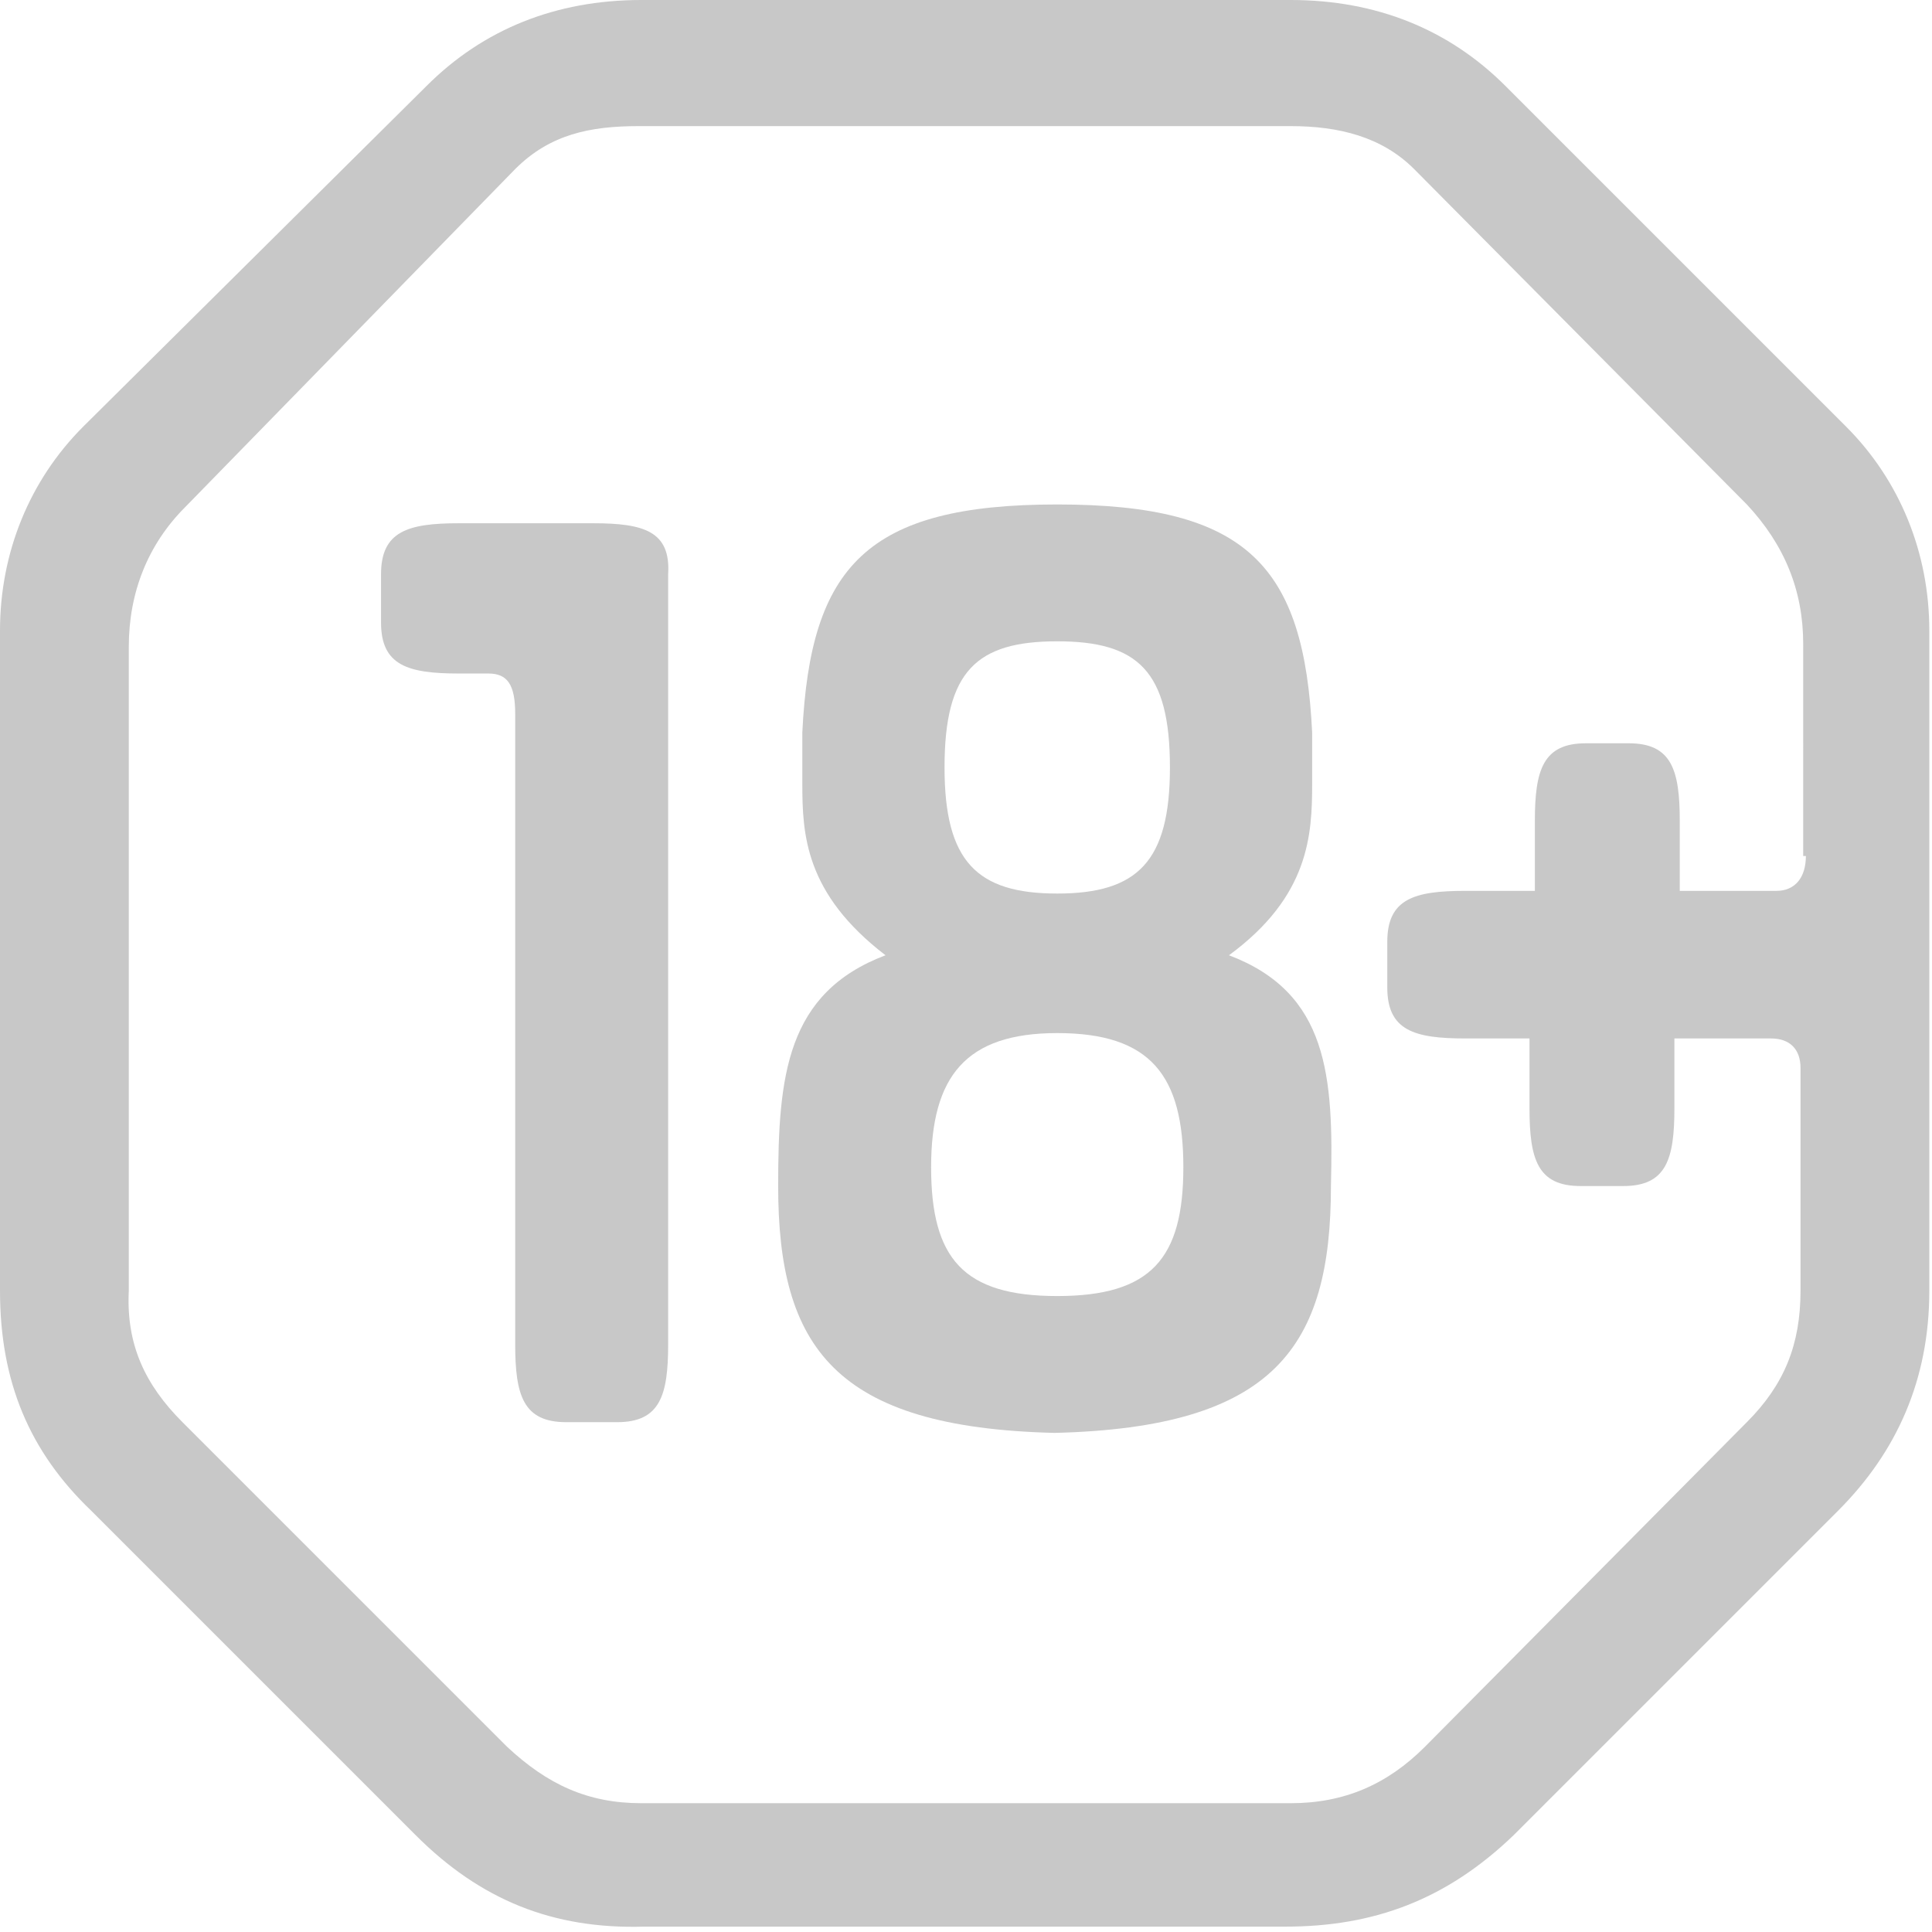 <?xml version="1.0" encoding="utf-8"?>
<!-- Generator: Adobe Illustrator 19.2.0, SVG Export Plug-In . SVG Version: 6.00 Build 0)  -->
<svg version="1.1" id="Layer_1" xmlns="http://www.w3.org/2000/svg" xmlns:xlink="http://www.w3.org/1999/xlink" x="0px" y="0px"
	 viewBox="0 0 72 72" style="enable-background:new 0 0 72 72;" xml:space="preserve">
<style type="text/css">
	.st0{fill:none;enable-background:new    ;}
	.st1{fill:none;}
	.st2 {fill:#c8c8c8;}
</style>
<path class="st0" d="z"/>
<g>
	<path class="st1" d="M39.4,33.4c3,0,4.2-1.2,4.2-4.7c0-3.6-1.2-4.7-4.2-4.7c-3,0-4.2,1.1-4.2,4.7C35.2,32.2,36.4,33.4,39.4,33.4z"
		/>
	<path class="st1" d="M39.4,38.5c-3.5,0-4.7,1.6-4.7,5c0,3.4,1.3,4.8,4.7,4.8c3.5,0,4.7-1.4,4.7-4.8C44.1,40,42.9,38.5,39.4,38.5z"
		/>
	<path class="st1" d="M52.8,6.3c-1.3-1.3-2.8-1.6-4.6-1.6H23.9c-1.8,0-3.4,0.4-4.6,1.6L6.9,18.8c-1.5,1.5-2.1,3.2-2.1,5.2v24
		c-0.1,2,0.6,3.5,2,4.9l12.1,12.1c1.4,1.4,3,2.1,5,2.1h24.3c2,0,3.5-0.7,5-2.1L65.2,53c1.4-1.4,2-2.9,2-4.9v-8.3
		c-0.1-0.7-0.4-1.1-1.1-1.1h-3.6v2.6c0,1.9-0.3,2.9-1.9,2.9h-1.6c-1.6,0-1.9-1-1.9-2.9v-2.6h-2.6c-1.9,0-2.9-0.3-2.9-1.9v-1.7
		c0-1.6,1-1.9,2.9-1.9H57v-2.6c0-1.9,0.3-2.9,1.9-2.9h1.6c1.6,0,1.9,1,1.9,2.9v2.6h3.6c0.8,0,1.1-0.4,1.1-1.3v-7.8
		c0-2-0.7-3.8-2.1-5.2L52.8,6.3z M24.3,50.1c0,1.9-0.3,2.9-1.9,2.9h-1.9c-1.6,0-1.9-1-1.9-2.9V26.6c0-1.1-0.3-1.5-1-1.5h-1.1
		c-1.9,0-2.9-0.3-2.9-1.9v-1.8c0-1.6,1-1.9,2.9-1.9h5c1.9,0,2.9,0.3,2.9,1.9V50.1z M39.4,53.4C31.2,53.3,29,50.3,29,44.2
		c0-4.1,0.3-7.2,3.9-8.6c-3-2.2-3.1-4.5-3.1-6.4v-1.9c0.3-6.2,2.4-8.5,9.5-8.5c7.1,0,9.2,2.3,9.5,8.5v1.9c0,1.9-0.1,4.1-3.1,6.4
		c3.7,1.4,3.9,4.5,3.9,8.6C49.7,50.3,47.6,53.3,39.4,53.4z"/>
	<path class="st2" d="M22.1,19.5h-5c-1.9,0-2.9,0.3-2.9,1.9v1.8c0,1.6,1,1.9,2.9,1.9h1.1c0.7,0,1,0.4,1,1.5v23.5c0,1.9,0.3,2.9,1.9,2.9h1.9
		c1.6,0,1.9-1,1.9-2.9V21.4C25,19.8,24,19.5,22.1,19.5z"/>
	<path class="st2" d="M56.1,3.2C54,1.1,51.3,0,48.1,0H23.9c-3.2,0-5.9,1.1-8,3.2L3.1,15.9c-2,2-3.1,4.7-3.1,7.6v24.6c0,3.4,1.1,6,3.4,8.2
		l12.1,12.1c2.4,2.4,5.1,3.5,8.5,3.4h23.9c3.3,0,6-1,8.5-3.4l12.1-12.1c2.2-2.2,3.4-4.9,3.4-8.2V23.5c0-2.9-1.1-5.6-3.1-7.6
		L56.1,3.2z M67.3,31.9c0,0.8-0.4,1.3-1.1,1.3h-3.6v-2.6c0-1.9-0.3-2.9-1.9-2.9h-1.6c-1.6,0-1.9,1-1.9,2.9v2.6h-2.6
		c-1.9,0-2.9,0.3-2.9,1.9v1.7c0,1.6,1,1.9,2.9,1.9H57v2.6c0,1.9,0.3,2.9,1.9,2.9h1.6c1.6,0,1.9-1,1.9-2.9v-2.6h3.6
		c0.7,0,1.1,0.4,1.1,1.1v8.3c0,2-0.6,3.5-2,4.9L53.1,65.1c-1.4,1.4-3,2.1-5,2.1H23.9c-2,0-3.5-0.7-5-2.1L6.8,53
		c-1.4-1.4-2.1-2.9-2-4.9v-24c0-2,0.7-3.8,2.1-5.2L19.2,6.3c1.3-1.3,2.8-1.6,4.6-1.6h24.3c1.8,0,3.4,0.4,4.6,1.6l12.4,12.5
		c1.4,1.5,2.1,3.2,2.1,5.2V31.9z"/>
	<path class="st2" d="M45.8,35.6c3-2.2,3.1-4.5,3.1-6.4v-1.9c-0.3-6.2-2.4-8.5-9.5-8.5c-7.1,0-9.2,2.3-9.5,8.5v1.9c0,1.9,0.1,4.1,3.1,6.4
		C29.3,37,29,40.1,29,44.2c0,6,2.1,9,10.3,9.2c8.2-0.2,10.3-3.2,10.3-9.2C49.7,40.1,49.5,37,45.8,35.6z M39.4,23.9
		c3,0,4.2,1.1,4.2,4.7c0,3.5-1.2,4.7-4.2,4.7c-3,0-4.2-1.2-4.2-4.7C35.2,25,36.4,23.9,39.4,23.9z M39.4,48.3c-3.5,0-4.7-1.4-4.7-4.8
		c0-3.4,1.3-5,4.7-5c3.5,0,4.7,1.6,4.7,5C44.1,46.9,42.9,48.3,39.4,48.3z"/>
</g>
</svg>

